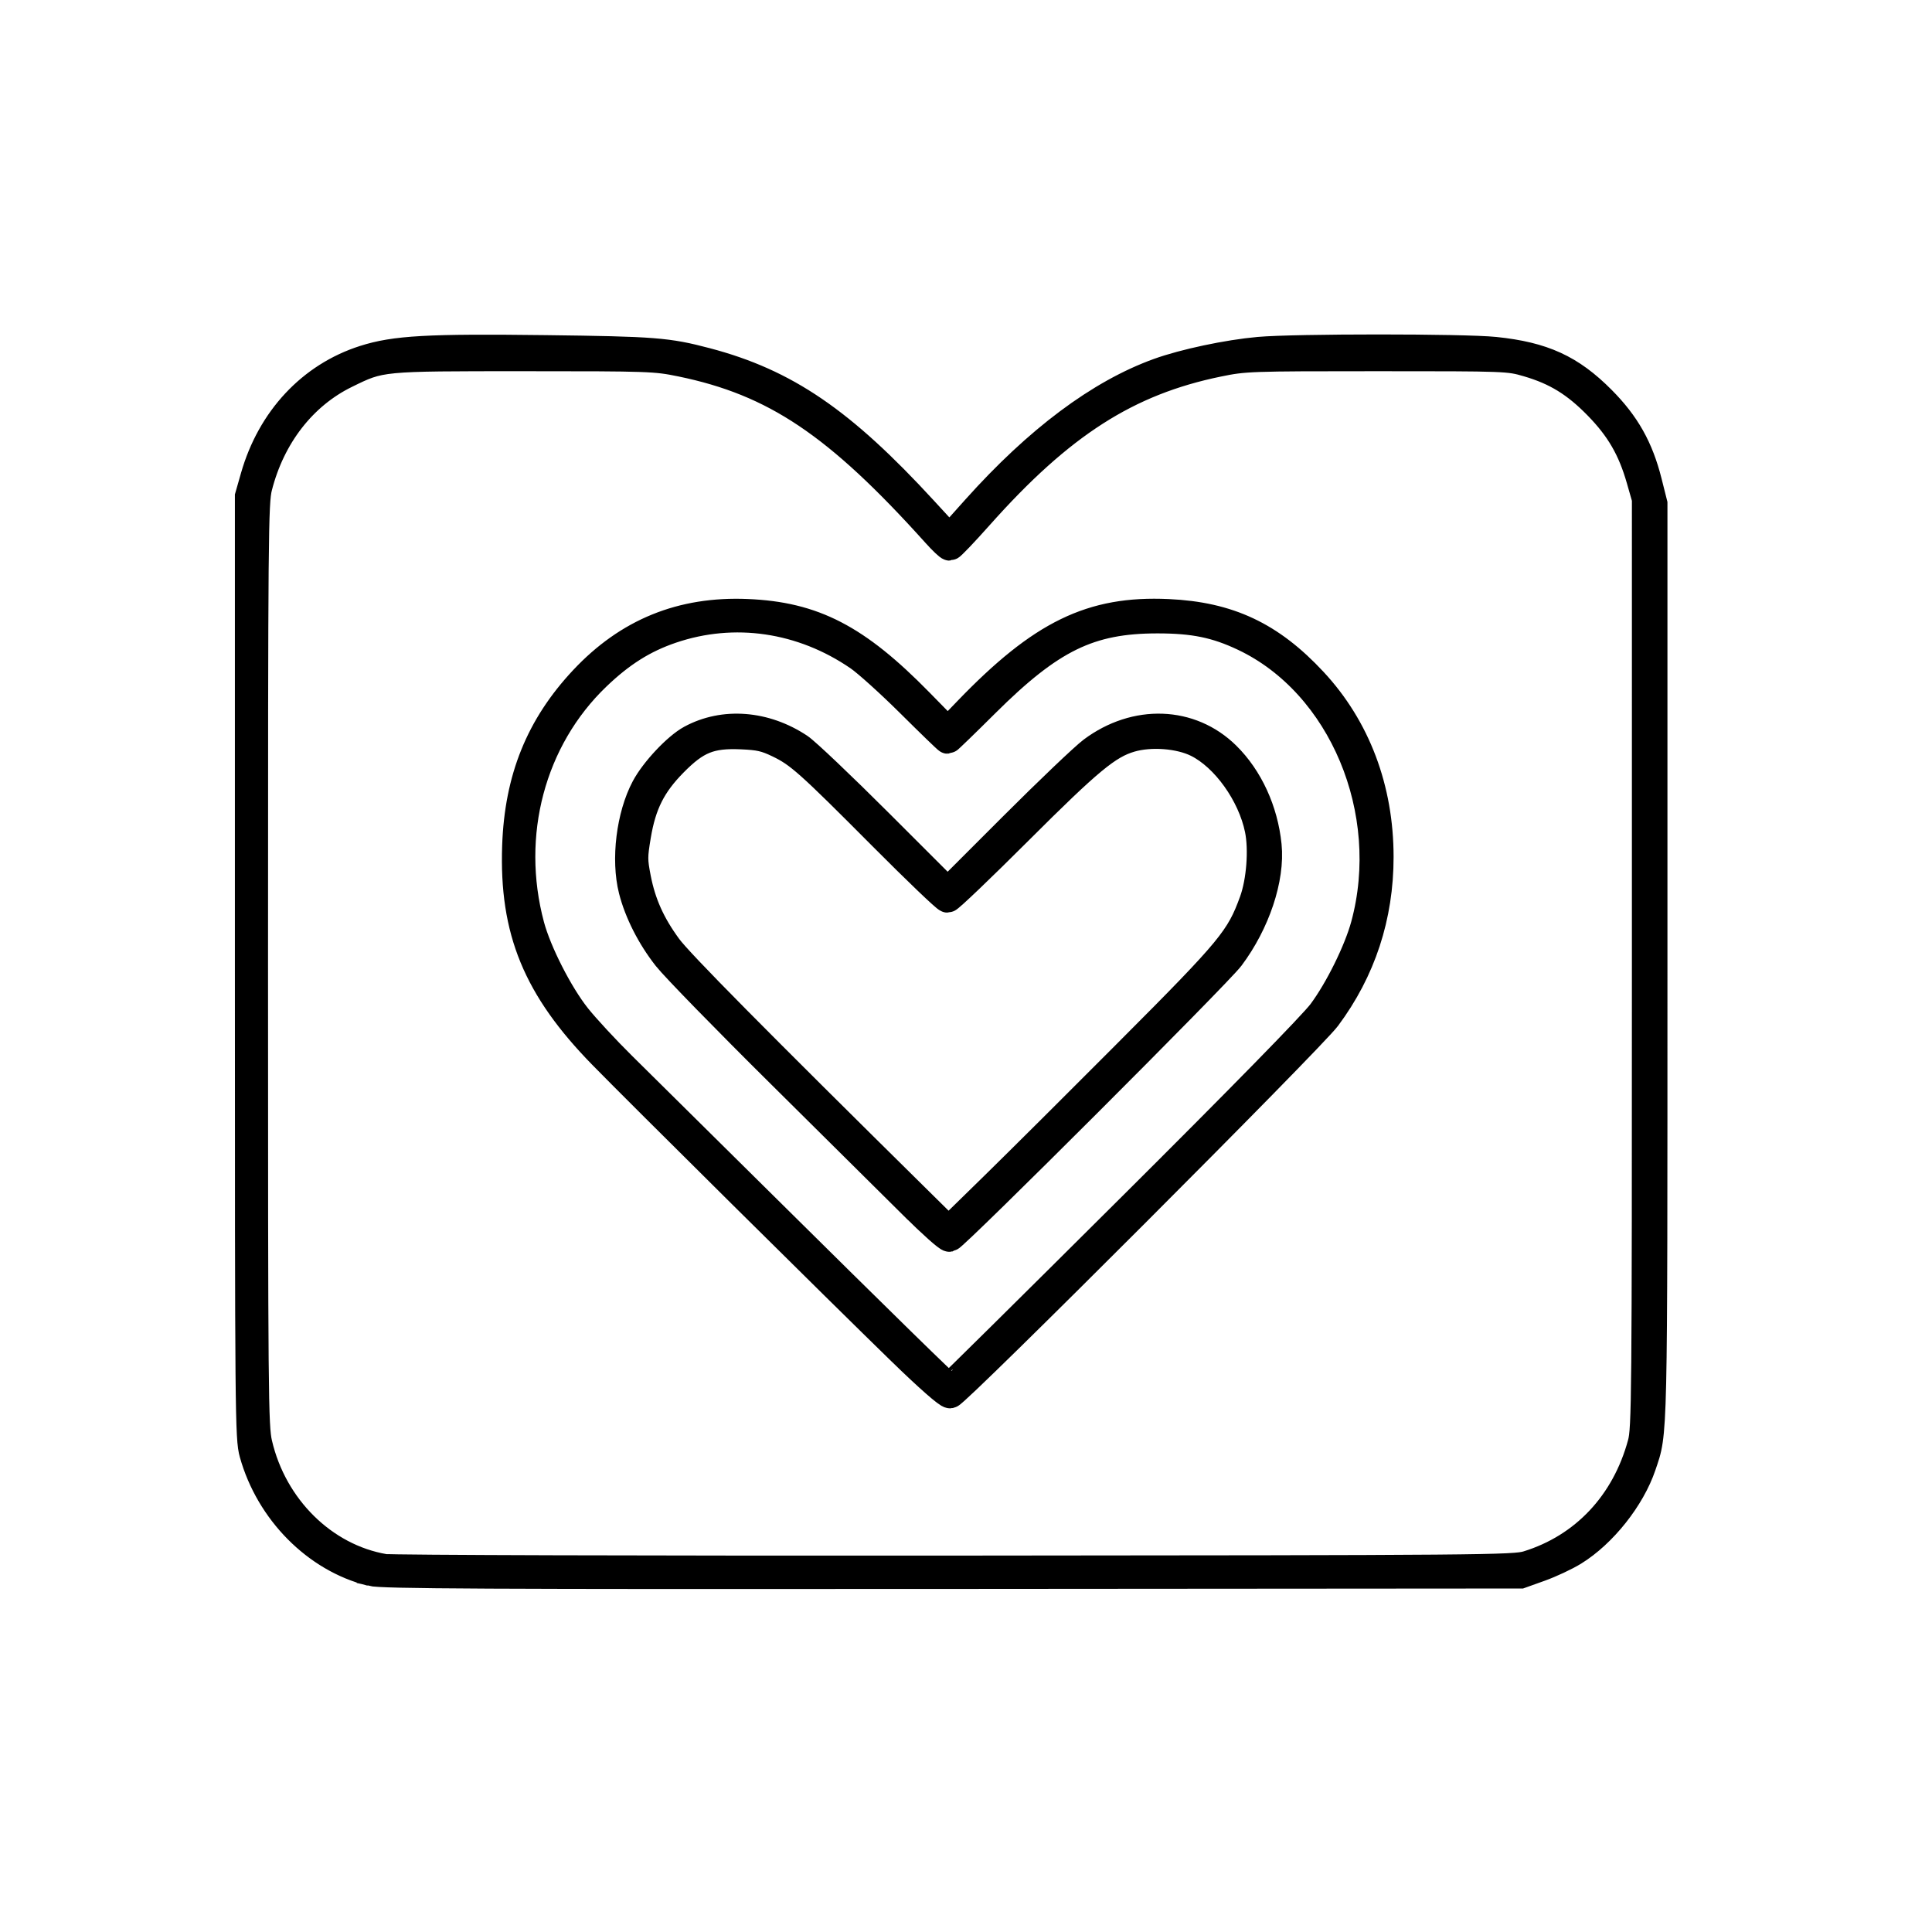 <?xml version="1.0" encoding="UTF-8" standalone="no"?>
<!-- Created with Inkscape (http://www.inkscape.org/) -->

<svg
   xmlns:osb="http://www.openswatchbook.org/uri/2009/osb"
   xmlns:dc="http://purl.org/dc/elements/1.1/"
   xmlns:cc="http://creativecommons.org/ns#"
   xmlns:rdf="http://www.w3.org/1999/02/22-rdf-syntax-ns#"
   xmlns:svg="http://www.w3.org/2000/svg"
   xmlns="http://www.w3.org/2000/svg"
   xmlns:xlink="http://www.w3.org/1999/xlink"
   xmlns:sodipodi="http://sodipodi.sourceforge.net/DTD/sodipodi-0.dtd"
   xmlns:inkscape="http://www.inkscape.org/namespaces/inkscape"
   version="1.1"
   id="svg815"
   width="1365.333"
   height="1365.333"
   viewBox="0 0 1365.333 1365.333"
   sodipodi:docname="wallet.svg"
   inkscape:version="0.92.4 (5da689c313, 2019-01-14)">
  <defs
     id="defs819">
    <linearGradient
       id="linearGradient829"
       osb:paint="solid">
      <stop
         style="stop-color:#000000;stop-opacity:1;"
         offset="0"
         id="stop827" />
    </linearGradient>
    <linearGradient
       inkscape:collect="always"
       xlink:href="#linearGradient829"
       id="linearGradient831"
       x1="176"
       y1="679.649"
       x2="1168.373"
       y2="679.649"
       gradientUnits="userSpaceOnUse" />
  </defs>
  <sodipodi:namedview
     pagecolor="#ffffff"
     bordercolor="#666666"
     borderopacity="1"
     objecttolerance="10"
     gridtolerance="10"
     guidetolerance="10"
     inkscape:pageopacity="0"
     inkscape:pageshadow="2"
     inkscape:window-width="3840"
     inkscape:window-height="2035"
     id="namedview817"
     showgrid="false"
     inkscape:zoom="0.91046909"
     inkscape:cx="611.47176"
     inkscape:cy="447.8373"
     inkscape:window-x="-13"
     inkscape:window-y="-13"
     inkscape:window-maximized="1"
     inkscape:current-layer="svg815" />
  <path
     style="fill:#000000;stroke-width:20;stroke-miterlimit:4;stroke-dasharray:none;stroke:url(#linearGradient831)"
     d="m 262.108,1110.852 c -38.575,-9.563 -71.572,-42.878 -82.977,-83.776 -2.989,-10.718 -3.131,-26.334 -3.131,-343.755 v -332.527 l 3.927,-13.741 c 11.623,-40.671 39.93,-71.006 77.469,-83.019 21.632,-6.923 45.007,-8.238 128.081,-7.203 76.925,0.958 86.231,1.688 113.64,8.922 56.021,14.784 95.635,41.819 153.453,104.725 l 18.426,20.047 18.729,-20.911 c 43.776,-48.874 87.437,-81.517 129.167,-96.57 18.032,-6.504 48.7,-12.998 70.702,-14.971 25.655,-2.3 144.799,-2.294 166.949,0.009 33.918,3.526 53.39,12.441 75.283,34.466 17.208,17.312 26.655,34.107 32.694,58.119 l 3.85,15.309 V 679.002 c 0,344.018 0.262,332.29 -7.979,356.695 -7.772,23.014 -27.77,48.187 -48.337,60.844 -5.619,3.458 -16.347,8.482 -23.84,11.165 l -13.624,4.878 -401.552,0.297 c -331.474,0.245 -403.189,-0.109 -410.931,-2.028 z m 817.491,-4.926 c 40.028,-12.339 69.186,-43.354 80.628,-85.76 2.853,-10.575 3.03,-30.338 3.03,-339.437 V 352.521 l -3.927,-13.741 c -6.155,-21.538 -14.643,-36.197 -30.15,-52.07 -15.713,-16.084 -29.476,-24.538 -49.473,-30.388 -13.507,-3.951 -14.554,-3.991 -106.569,-3.991 -90.163,0 -93.503,0.118 -112.243,3.964 -64.314,13.201 -111.214,43.245 -169.114,108.333 -10.556,11.867 -19.829,21.577 -20.605,21.577 -0.776,0 -5.079,-4.081 -9.562,-9.069 C 591.784,299.443 547.641,269.842 481.254,256.195 c -18.084,-3.718 -22.285,-3.864 -110.872,-3.864 -102.45,0 -101.144,-0.126 -126.178,12.151 -30.324,14.871 -52.675,43.698 -61.807,79.715 -2.794,11.019 -2.987,32.805 -2.987,337.397 0,305.614 0.186,326.418 3.022,338.648 10.506,45.303 46.269,80.598 89.087,87.921 4.671,0.799 186.122,1.325 403.224,1.169 375.318,-0.27 395.23,-0.437 404.855,-3.404 z M 637.193,955.131 C 593.365,912.531 451.617,772.042 425.633,745.45 c -46.235,-47.317 -62.846,-87.675 -60.765,-147.636 1.65,-47.516 16.605,-84.502 47.482,-117.433 31.495,-33.59 69.361,-49.007 115.629,-47.077 46.937,1.957 77.245,17.652 121.709,63.025 l 20.13,20.542 13.972,-14.502 c 52.329,-54.315 87.606,-71.5 141.688,-69.023 42.848,1.962 72.409,15.883 102.579,48.307 30.503,32.782 46.785,75.913 46.785,123.936 0,42.046 -12.512,80.138 -37.226,113.335 -11.219,15.07 -261.462,265.485 -266.149,266.333 -1.659,0.3 -15.375,-11.755 -34.273,-30.124 z M 797.808,854.786 c 78.998,-78.629 130.023,-130.737 136.35,-139.243 11.961,-16.081 25.49,-43.478 30.414,-61.588 21.919,-80.62 -15.881,-170.815 -85.398,-203.77 -19.67,-9.325 -35.467,-12.569 -61.202,-12.569 -48.098,0 -75.385,13.324 -121.769,59.461 -14.148,14.072 -26.038,25.588 -26.424,25.59 -0.386,0.001 -12.279,-11.503 -26.429,-25.567 -14.151,-14.064 -30.622,-28.93 -36.604,-33.036 -39.906,-27.39 -87.998,-34.419 -132.298,-19.338 -19.701,6.707 -35.573,16.699 -52.867,33.284 -46.137,44.244 -64.086,111.766 -46.832,176.174 5.039,18.811 20.222,48.586 32.916,64.549 6.044,7.601 20.461,23.167 32.038,34.593 11.577,11.425 54.427,53.821 95.221,94.212 91.854,90.946 134.726,132.898 135.811,132.898 0.458,0 57.641,-56.542 127.073,-125.65 z m -152.052,-2.619 c -12.66,-12.606 -54.803,-54.393 -93.65,-92.86 -38.847,-38.467 -75.224,-75.77 -80.837,-82.896 -11.279,-14.317 -20.114,-31.703 -24.104,-47.435 -5.451,-21.491 -1.644,-52.531 8.861,-72.248 6.419,-12.048 22.318,-28.959 32.316,-34.372 23.121,-12.518 52.275,-10.261 76.601,5.931 4.59,3.055 30.038,27.233 56.55,53.729 l 48.204,48.173 45.934,-45.938 c 25.264,-25.266 50.589,-49.409 56.277,-53.651 30.699,-22.895 69.38,-21.502 94.683,3.411 16.028,15.781 26.632,38.887 29.115,63.44 2.353,23.263 -8.123,54.67 -26.335,78.96 -8.934,11.915 -194.647,197.479 -198.392,198.232 -1.212,0.244 -12.562,-9.87 -25.222,-22.476 z M 799.439,741.654 c 70.604,-70.859 76.747,-78.306 86.331,-104.679 5.11,-14.06 6.83,-36.564 3.891,-50.898 -5.113,-24.936 -23.873,-51.135 -43.623,-60.925 -12.568,-6.229 -32.916,-7.766 -47.186,-3.563 -16.038,4.723 -29.203,15.612 -78.983,65.327 -26.455,26.42 -49.073,48.037 -50.262,48.037 -1.189,0 -21.812,-19.744 -45.829,-43.875 -52.136,-52.383 -59.084,-58.576 -73.507,-65.529 -9.248,-4.458 -13.625,-5.451 -26.429,-6.002 -21.94,-0.943 -31.798,3.045 -47.884,19.37 -15.287,15.514 -22.172,29.197 -25.92,51.516 -2.5,14.886 -2.501,17.443 -0.018,30.215 3.505,18.025 10.104,32.717 21.938,48.847 8.104,11.046 61.107,64.634 179.689,181.675 l 18.679,18.436 31.622,-30.923 c 17.392,-17.008 61.263,-60.672 97.491,-97.03 z"
     id="path825"
     inkscape:connector-curvature="0" />
</svg>
